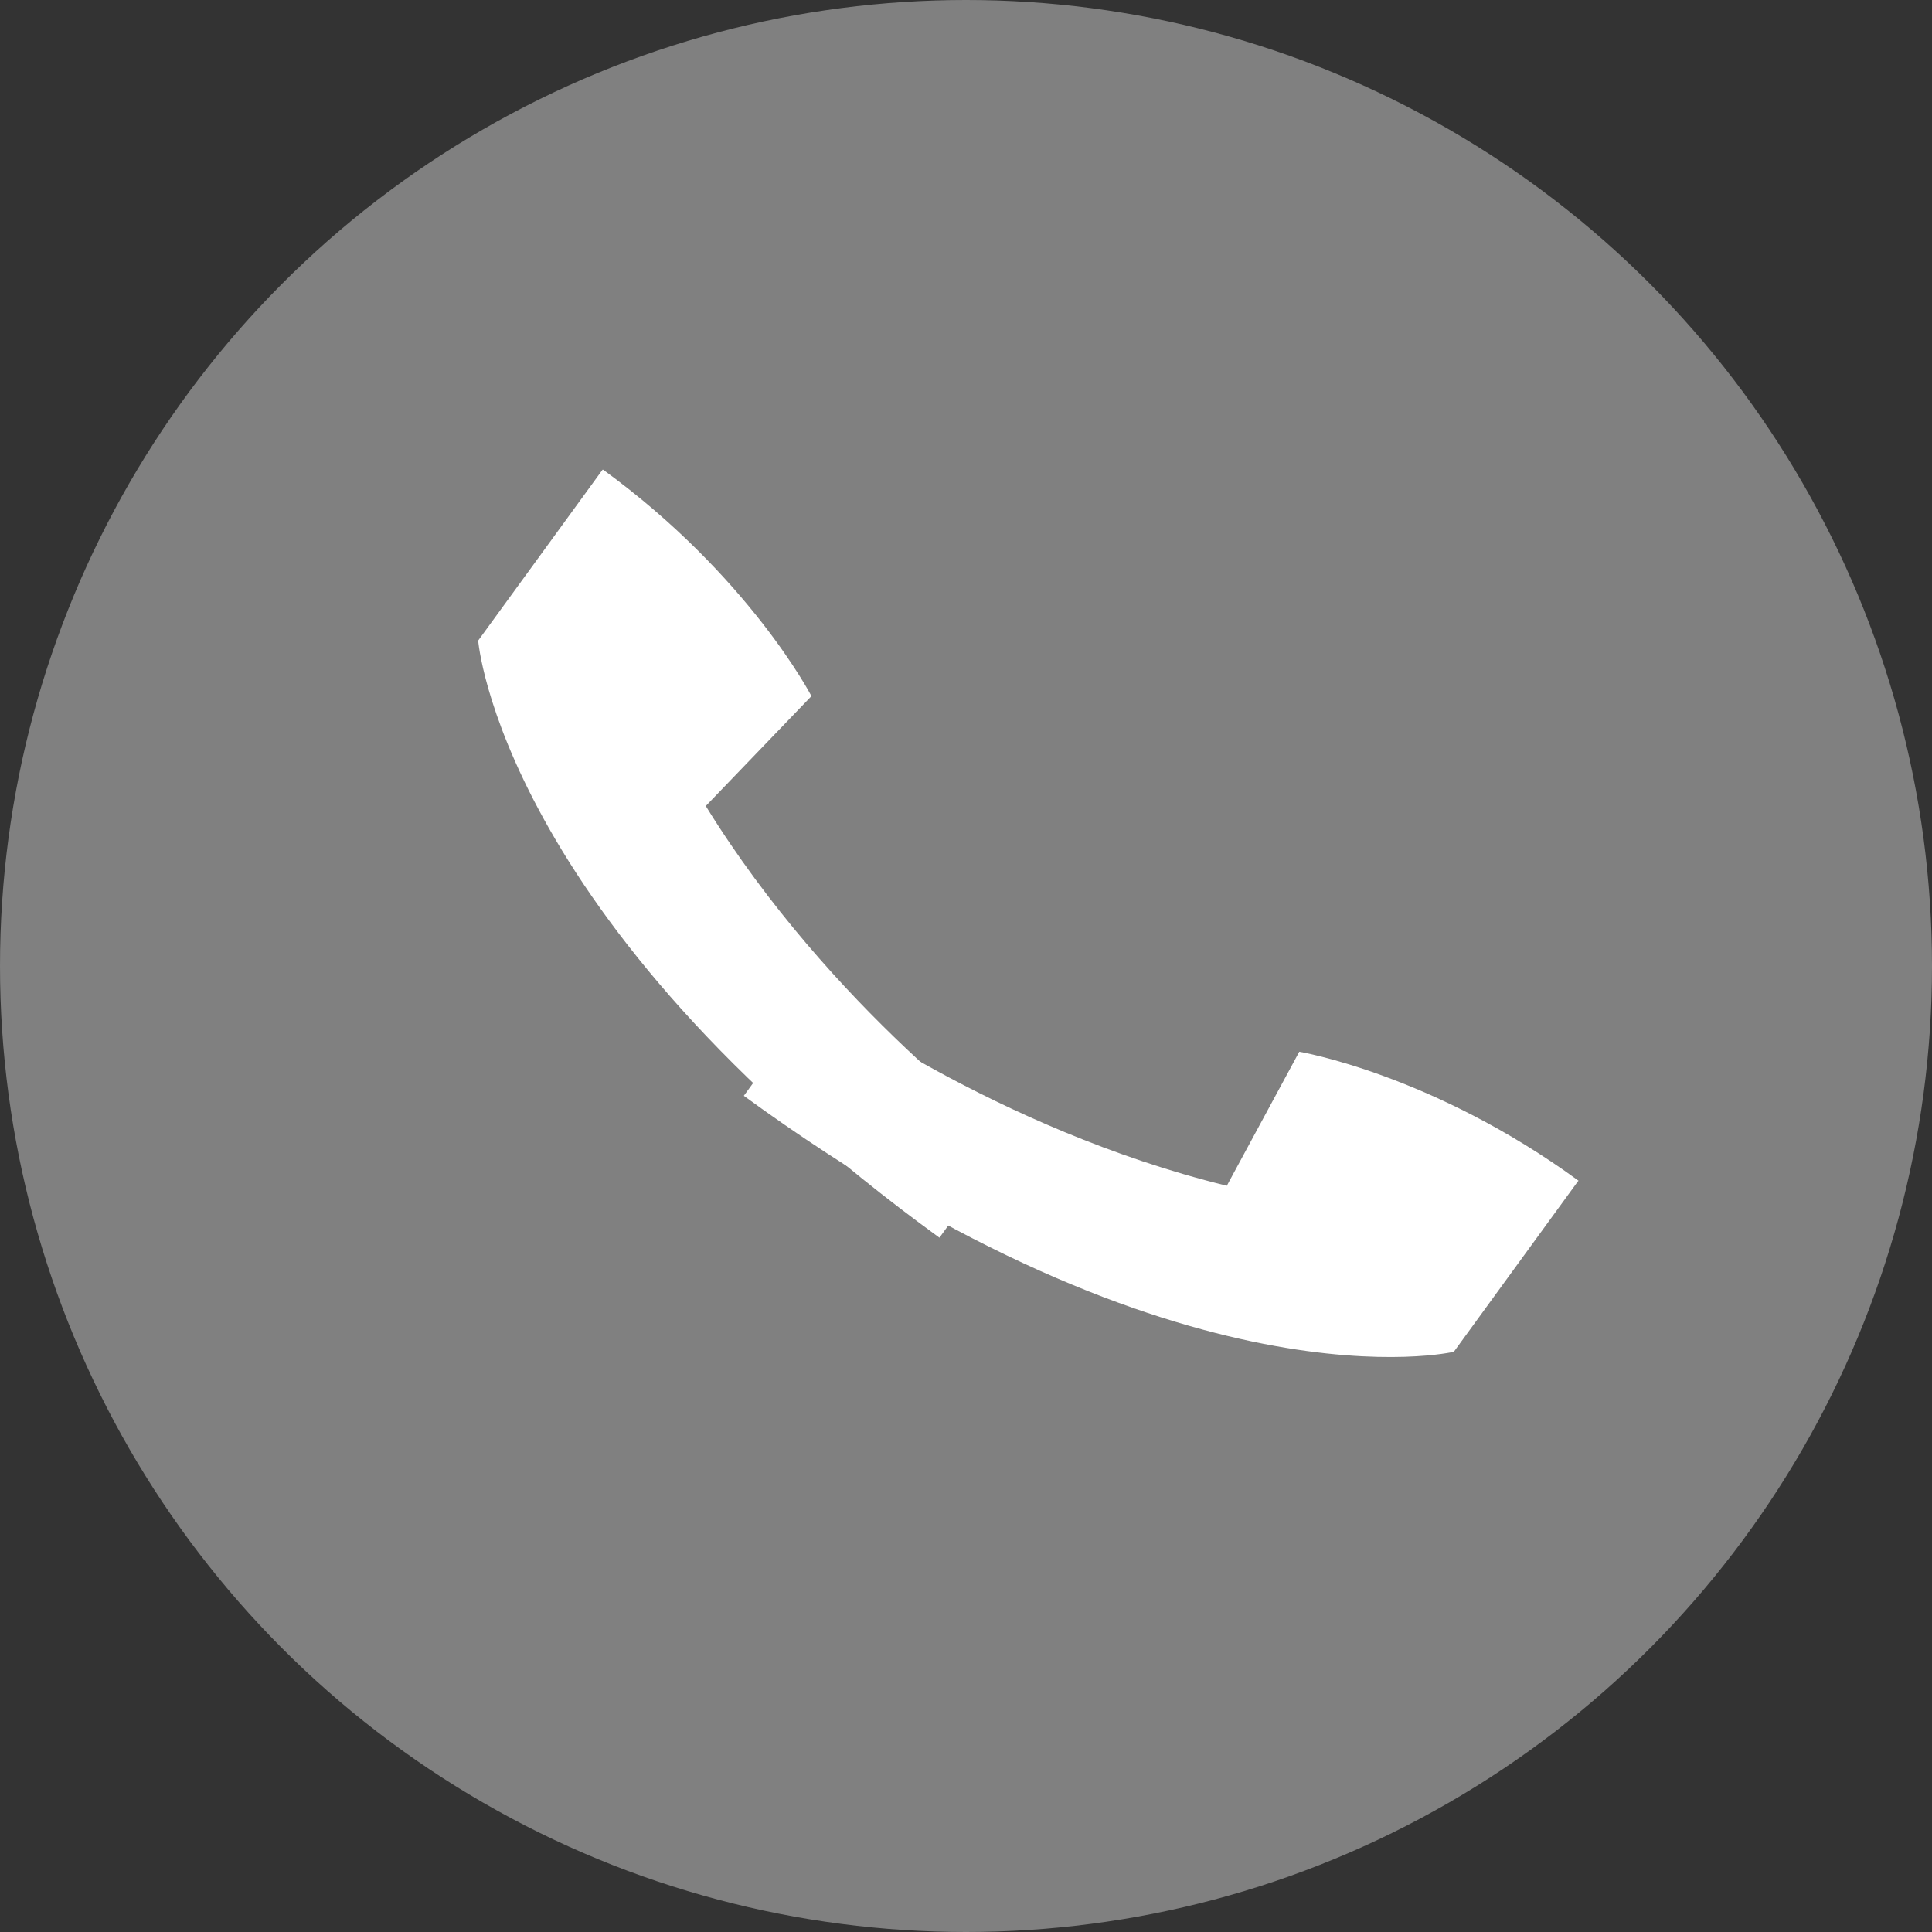 <?xml version="1.0" encoding="UTF-8"?><svg xmlns="http://www.w3.org/2000/svg" viewBox="0 0 32 32"><rect x="0" y="0" width="32" height="32" fill="#333333" stroke="none"/><defs><style>.d{fill:#fff;}.e{fill:gray;}</style></defs><g id="a"/><g id="b"><g id="c"><g><circle class="e" cx="16" cy="16" r="16"/><g><path class="d" d="M9.98,7.78l-2.06,2.83s.36,4.6,7.64,9.89l1.2-1.65s-3-2.14-5.07-5.5l1.75-1.82s-1.03-1.99-3.45-3.75Z"/><path class="d" d="M26.14,19.56l-2.06,2.83s-4.49,1.06-11.76-4.24l1.2-1.65s2.96,2.2,6.8,3.14l1.2-2.22s2.21,.37,4.63,2.14Z"/></g></g></g></g></svg>